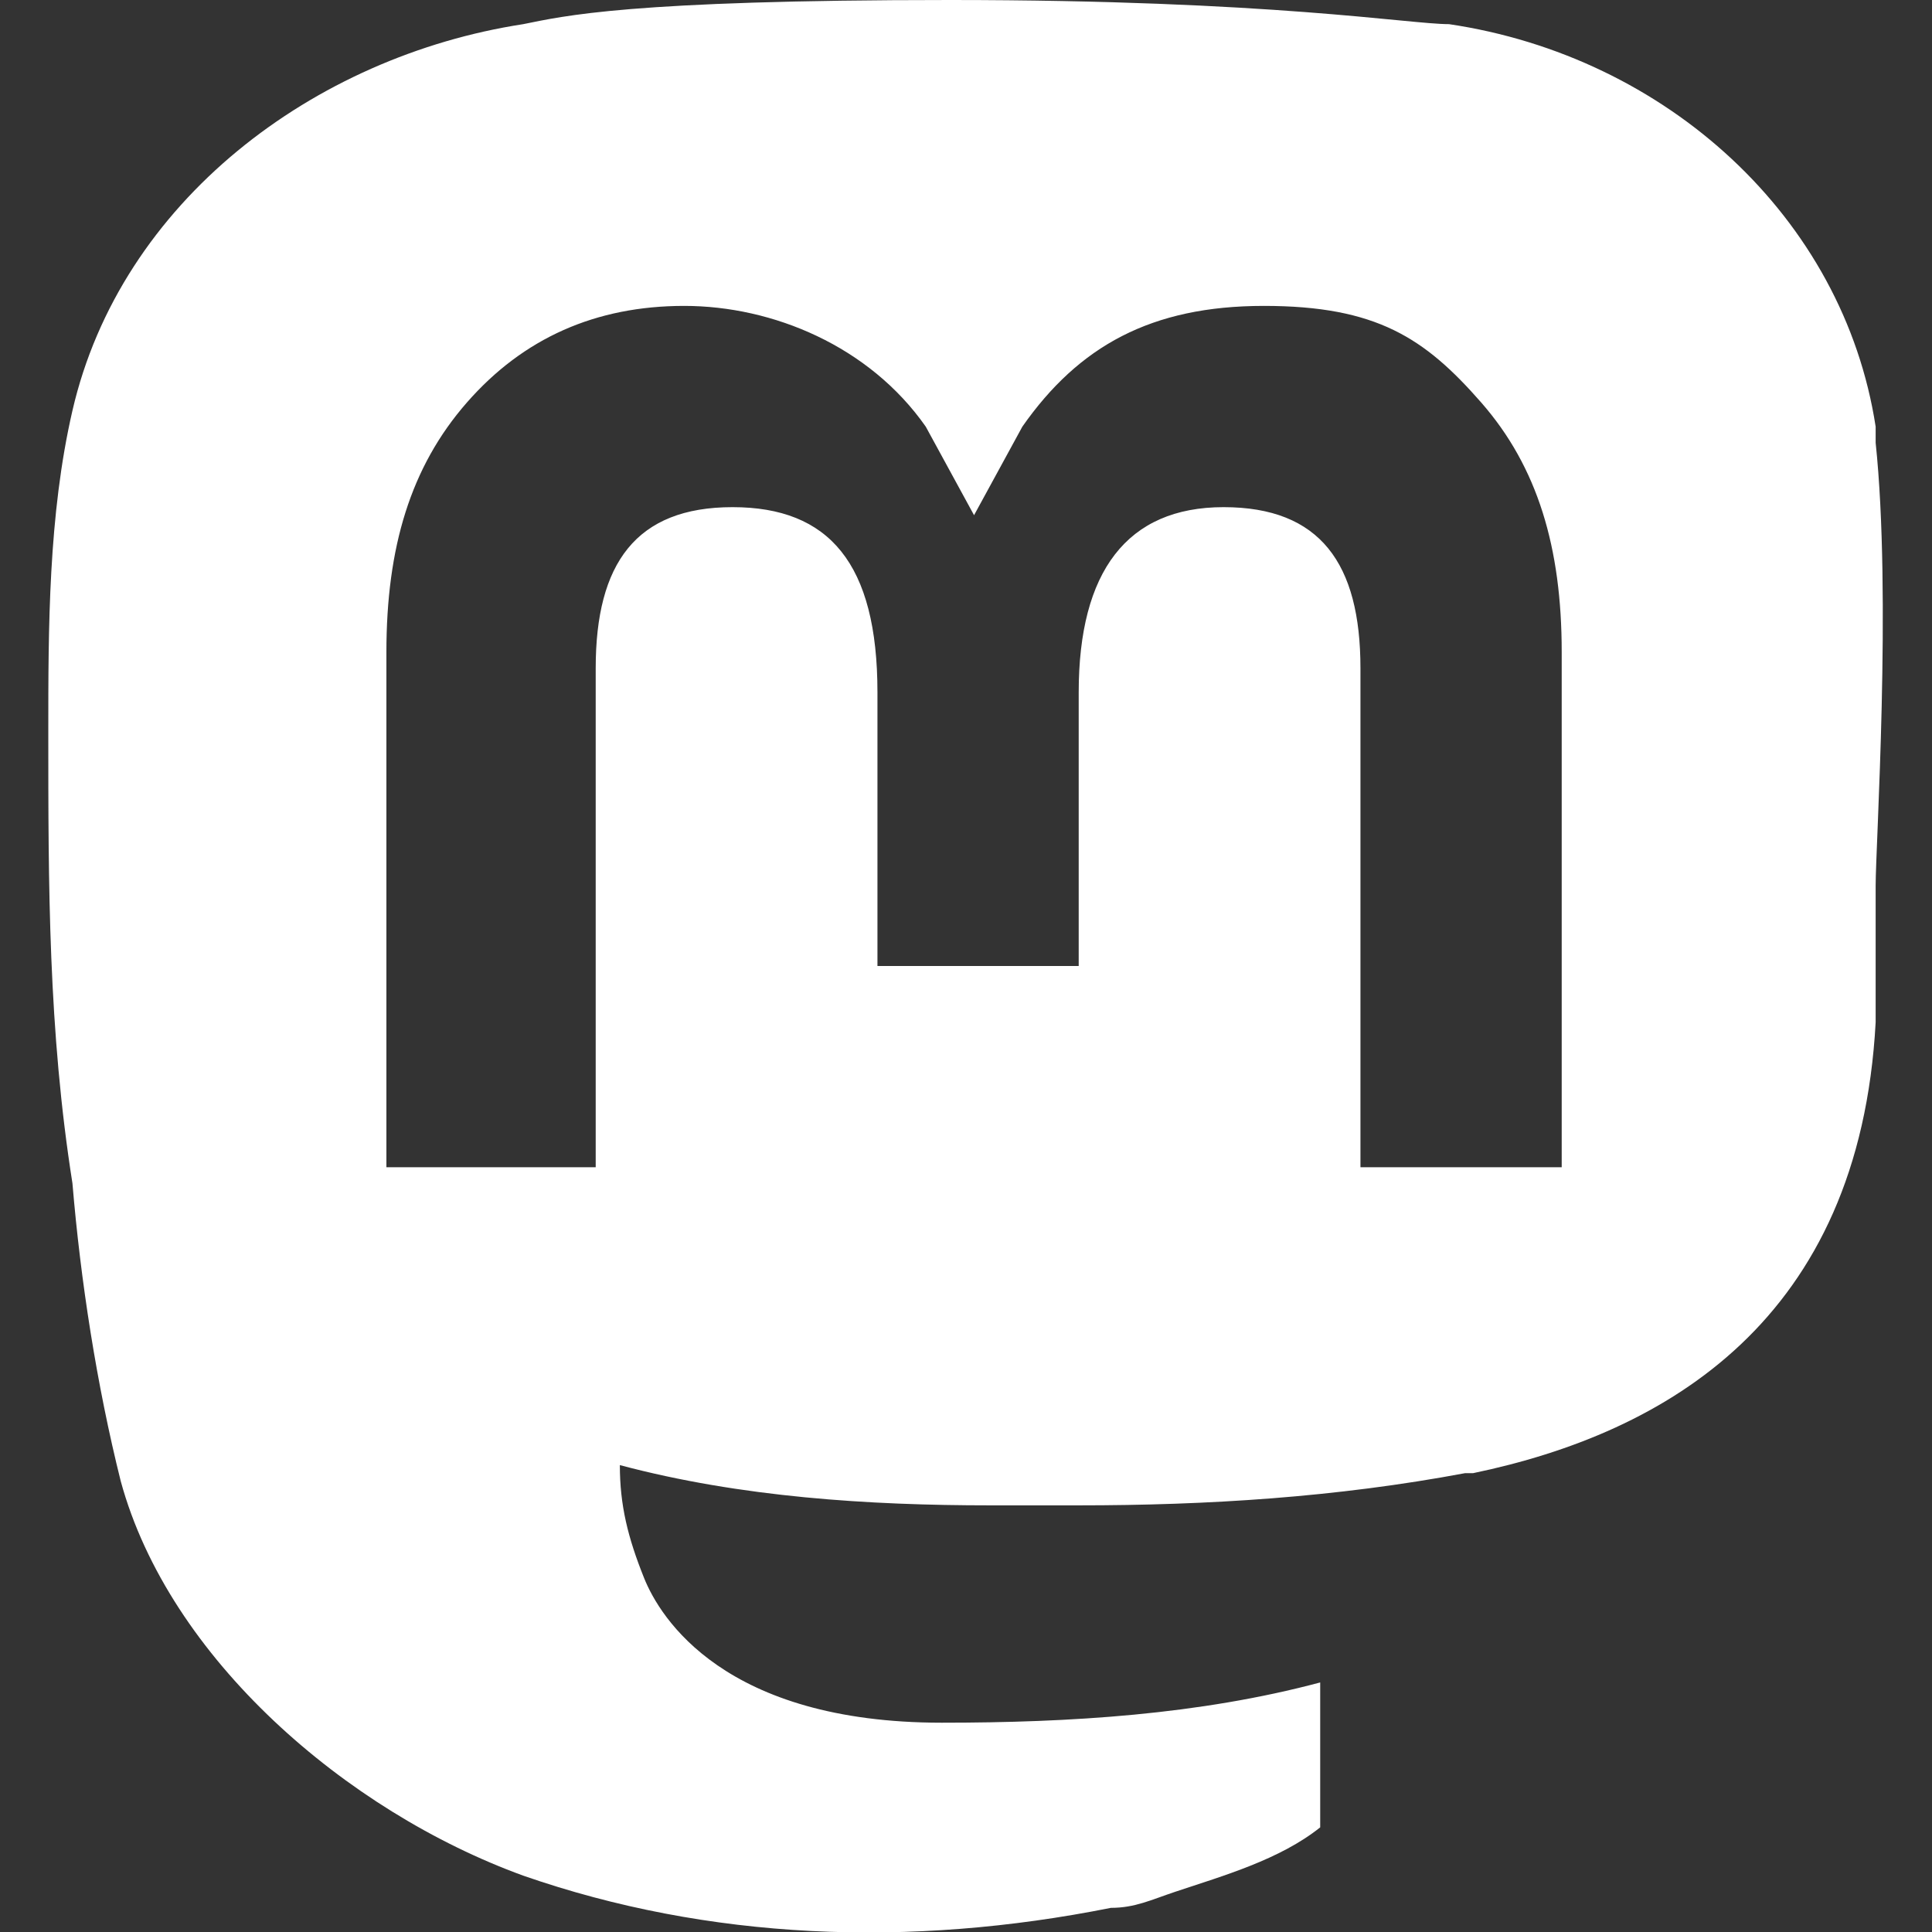<?xml version="1.0" encoding="UTF-8"?>
<svg id="Layer_1" xmlns="http://www.w3.org/2000/svg" version="1.1" viewBox="0 0 24 24">
  <rect x="0" y="0" width="24" height="24" fill="#333333" stroke="none"/>
  <!-- Generator: Adobe Illustrator 30.1.0, SVG Export Plug-In . SVG Version: 2.1.1 Build 136)  -->
  <defs>
    <style>
      .st0 {
        fill: #fff;
      }
    </style>
  </defs>
  <path class="st0" d="M23.3,5.3c-.4-2.6-2.6-4.6-5.3-5-.5,0-2.2-.3-6.2-.3h0c-4,0-4.8.2-5.3.3C3.9.7,1.5,2.5.9,5.1c-.3,1.3-.3,2.7-.3,4,0,1.9,0,3.7.3,5.6.1,1.2.3,2.5.6,3.7.6,2.2,2.8,4.1,5,4.9,2.3.8,4.8.9,7.3.4.3,0,.5-.1.8-.2.6-.2,1.3-.4,1.8-.8,0,0,0,0,0,0v-1.8s0,0,0,0c0,0,0,0,0,0-1.5.4-3.1.5-4.7.5-2.7,0-3.5-1.3-3.7-1.8-.2-.5-.3-.9-.3-1.4,0,0,0,0,0,0,0,0,0,0,0,0,1.5.4,3.1.5,4.6.5s.8,0,1.1,0c1.6,0,3.2-.1,4.8-.4,0,0,0,0,.1,0,2.4-.5,4.8-1.9,5-5.6,0-.1,0-1.5,0-1.7,0-.5.2-3.6,0-5.5ZM19.5,14.5h-2.6v-6.2c0-1.3-.5-2-1.7-2s-1.8.8-1.8,2.3v3.4h-2.5v-3.4c0-1.6-.6-2.3-1.8-2.3s-1.7.7-1.7,2v6.2h-2.6v-6.4c0-1.3.3-2.3,1-3.1.7-.8,1.6-1.2,2.7-1.2s2.3.5,3,1.5l.6,1.1.6-1.1c.7-1,1.6-1.5,3-1.5s2,.4,2.7,1.2c.7.8,1,1.8,1,3.1v6.4Z"/>
</svg>